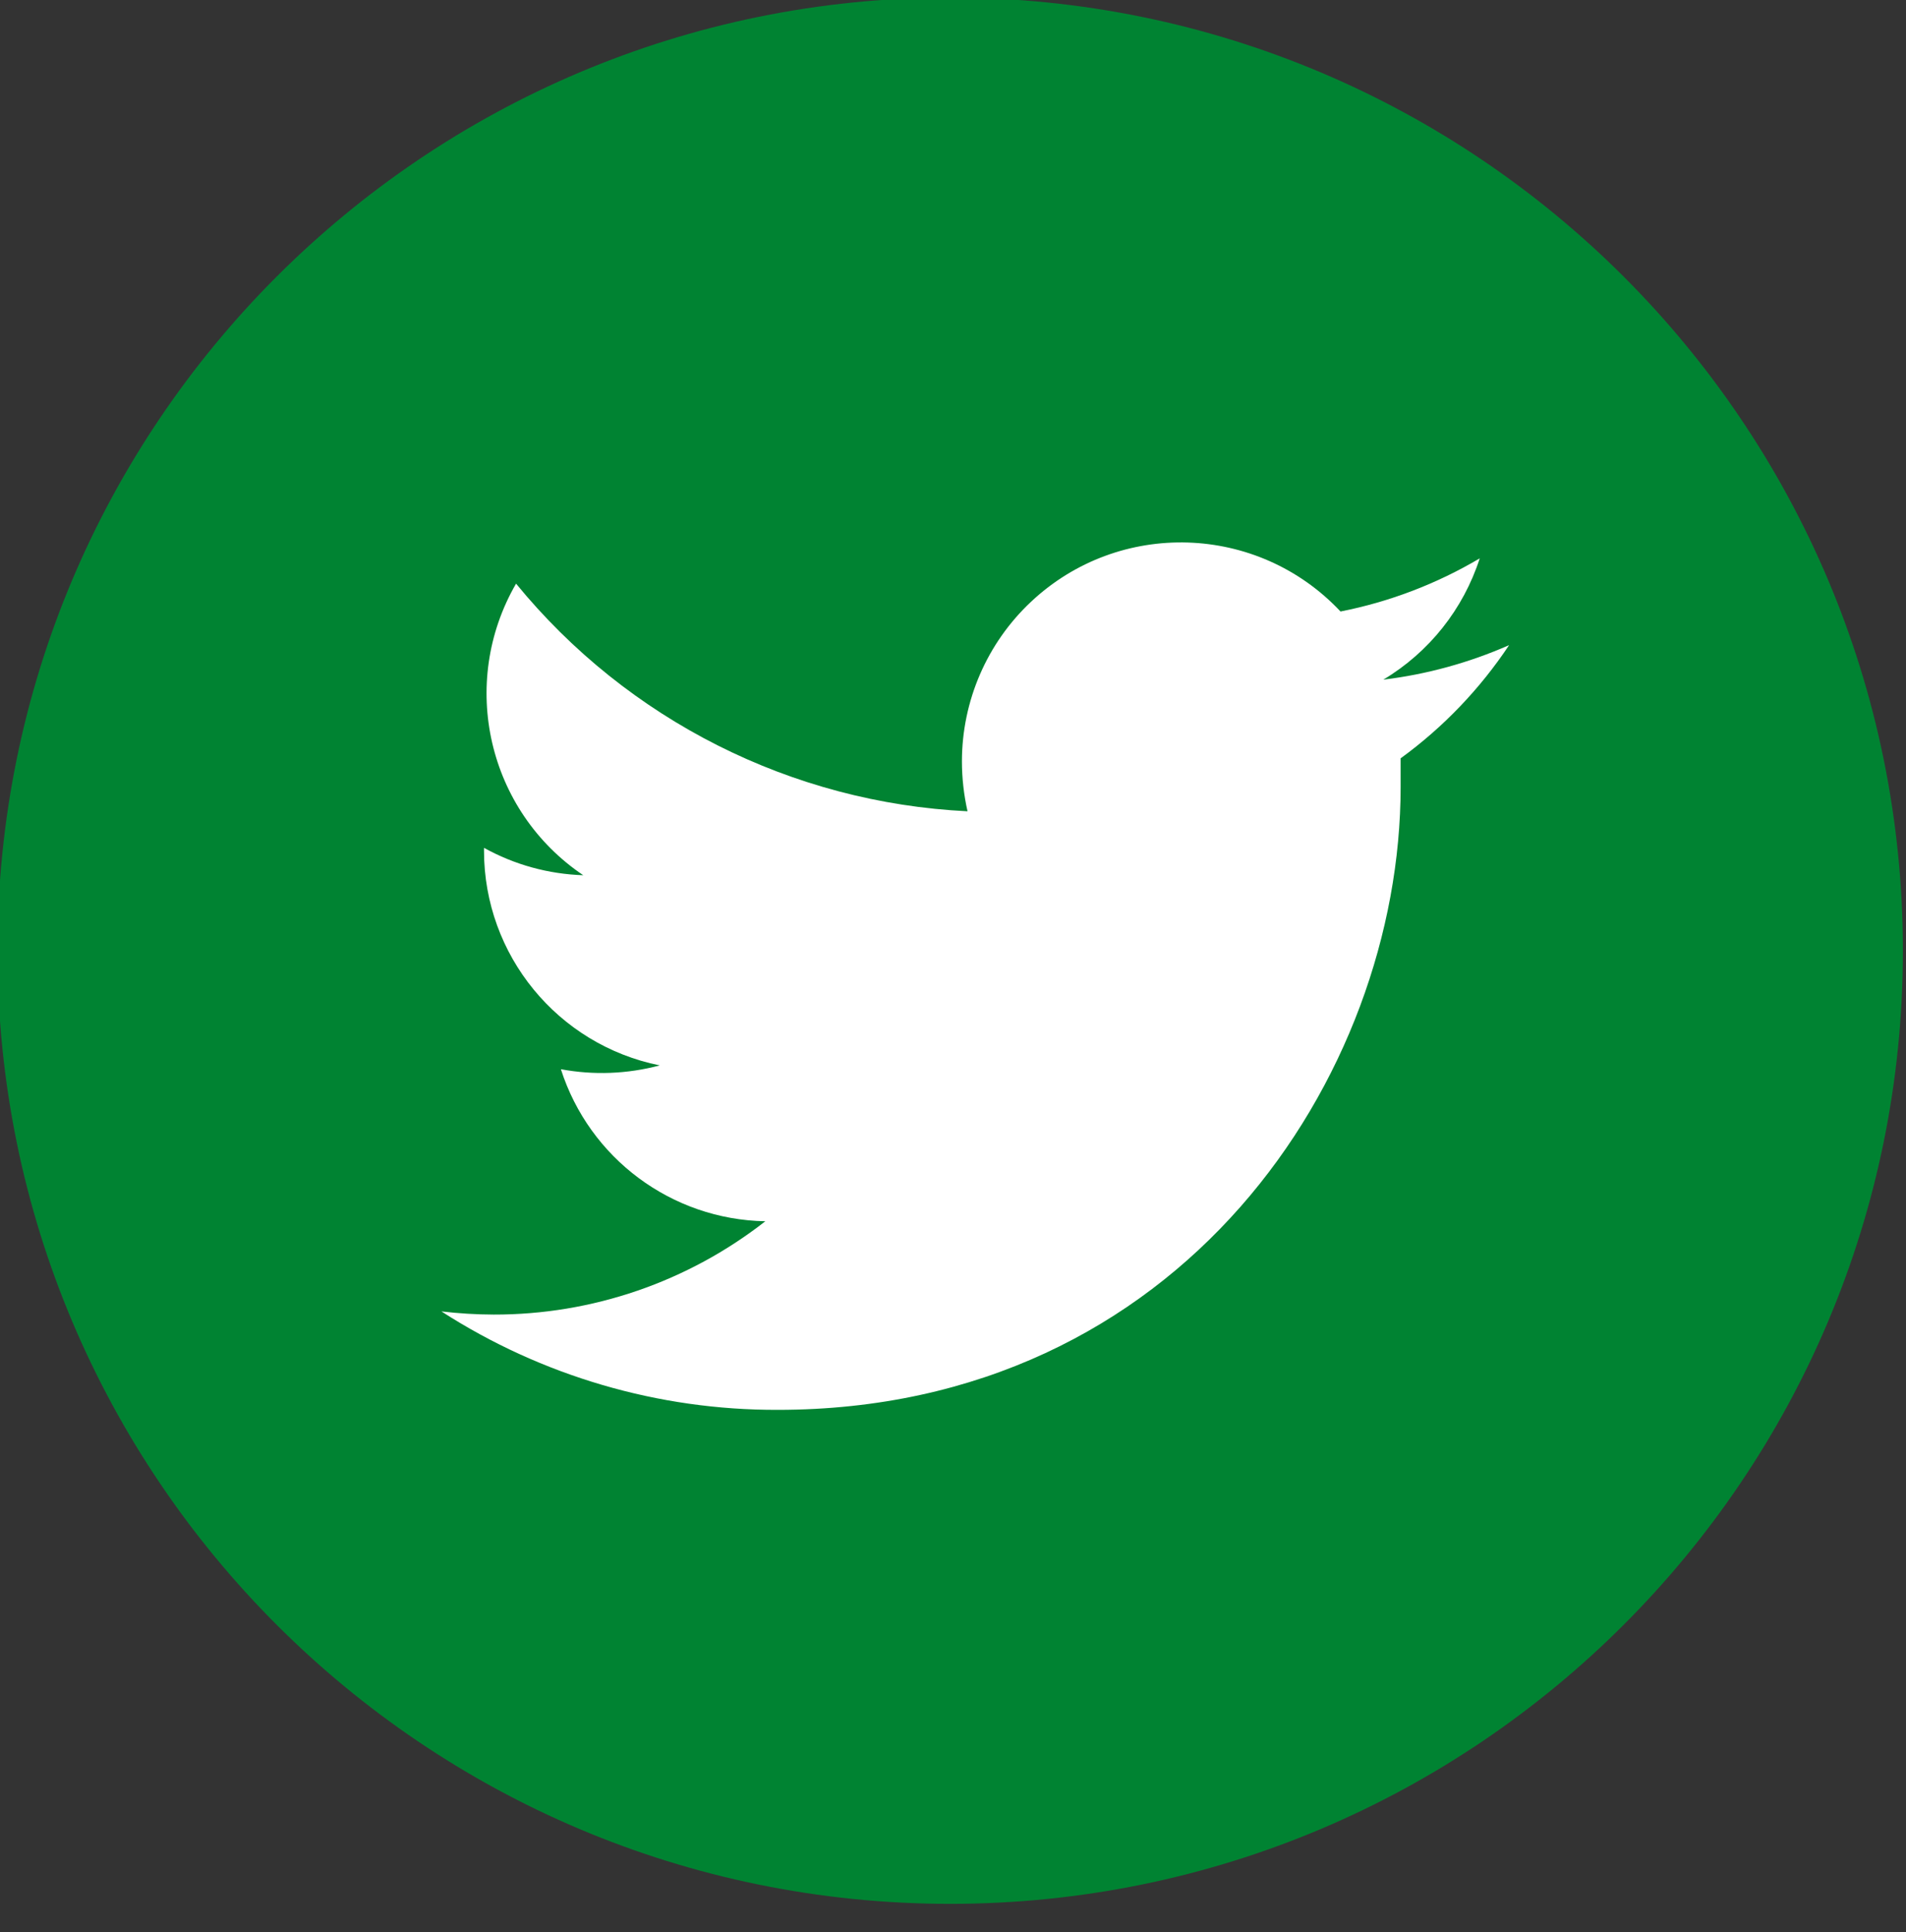 <svg clip-rule="evenodd" fill-rule="evenodd" stroke-linejoin="round" stroke-miterlimit="2" viewBox="0 0 75 76" xmlns="http://www.w3.org/2000/svg"><rect x="0" y="0" width="75" height="76" fill="#333333" stroke="none"/><g fill-rule="nonzero"><path d="m1379.55 1248.1c79.94 0 144.75 64.81 144.75 144.74 0 79.94-64.81 144.75-144.75 144.75-79.93 0-144.74-64.81-144.74-144.75 0-79.93 64.81-144.74 144.74-144.74z" fill="#008332" transform="matrix(.259 0 0 .259 -319.916 -323.353)"/><path d="m1460.61 1342.58c-6.08 2.67-12.51 4.44-19.11 5.24 6.96-4.16 12.16-10.71 14.65-18.42-6.54 3.87-13.69 6.6-21.15 8.07-12.58-13.39-33.64-14.05-47.03-1.47-6.69 6.28-10.48 15.05-10.49 24.22 0 2.55.29 5.1.85 7.59-26.72-1.3-51.64-13.86-68.59-34.57-8.77 15.15-4.31 34.51 10.21 44.28-5.28-.17-10.45-1.59-15.08-4.16v.45c.01 15.83 11.18 29.46 26.7 32.59-4.9 1.31-10.03 1.51-15.02.58 4.34 13.55 16.83 22.83 31.06 23.09-11.78 9.21-26.32 14.2-41.28 14.17-2.65-.01-5.3-.17-7.93-.48 15.23 9.81 32.97 15 51.08 14.95 61.3 0 94.65-50.68 94.65-94.61v-4.33c6.47-4.71 12.05-10.53 16.48-17.19z" fill="#fff" transform="matrix(.259 0 0 .259 -318.916 -322.353)"/></g></svg>